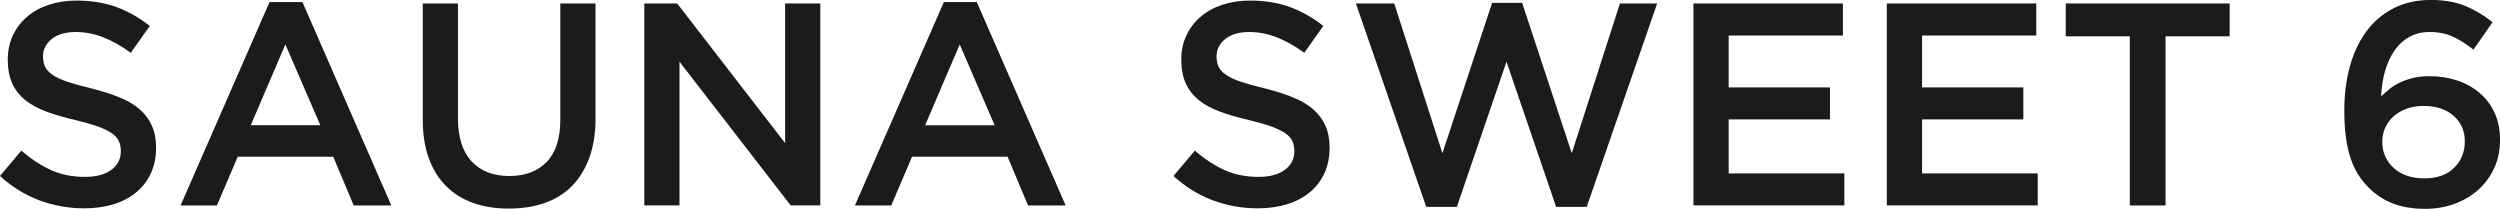 <?xml version="1.0" encoding="UTF-8"?><svg id="_レイヤー_2" xmlns="http://www.w3.org/2000/svg" viewBox="0 0 392.9 32.83"><defs><style>.cls-1{fill:#1b1b1b;}</style></defs><g id="_レイヤー_1-2"><path class="cls-1" d="m7.08,10.48c.21.45.6.88,1.16,1.27.56.39,1.33.76,2.32,1.09.99.33,2.24.68,3.75,1.04,1.67.42,3.15.89,4.43,1.41,1.29.51,2.36,1.14,3.2,1.88.85.74,1.49,1.6,1.93,2.58.44.98.66,2.14.66,3.47,0,1.51-.28,2.86-.83,4.04-.55,1.18-1.33,2.18-2.32,2.99s-2.18,1.44-3.57,1.86-2.91.63-4.58.63c-2.45,0-4.79-.42-7.03-1.25s-4.31-2.11-6.21-3.83l3.36-3.99c1.54,1.33,3.1,2.35,4.67,3.06,1.57.71,3.36,1.07,5.35,1.07,1.72,0,3.09-.36,4.1-1.09,1.01-.73,1.52-1.71,1.52-2.95,0-.57-.1-1.09-.29-1.54-.2-.45-.56-.87-1.09-1.25s-1.26-.73-2.18-1.07c-.92-.33-2.13-.68-3.62-1.04-1.7-.39-3.21-.83-4.52-1.32-1.32-.48-2.42-1.09-3.32-1.81-.89-.72-1.58-1.6-2.05-2.63-.47-1.03-.7-2.28-.7-3.76,0-1.39.27-2.65.81-3.79s1.28-2.11,2.23-2.92c.95-.82,2.08-1.44,3.41-1.88,1.33-.44,2.78-.66,4.35-.66,2.33,0,4.42.34,6.28,1.02,1.86.68,3.6,1.67,5.24,2.97l-2.99,4.22c-1.45-1.06-2.89-1.87-4.31-2.43-1.42-.56-2.86-.84-4.31-.84-1.63,0-2.9.37-3.81,1.11-.91.74-1.36,1.64-1.36,2.7,0,.63.11,1.18.32,1.63Z"/><path class="cls-1" d="m61.49,32.29h-5.9l-3.22-7.66h-15.01l-3.27,7.66h-5.71L42.36.32h5.17l13.97,31.97ZM44.85,6.98l-5.44,12.7h10.93l-5.49-12.7Z"/><path class="cls-1" d="m93.6,18.55c0,2.36-.33,4.43-.97,6.21-.65,1.78-1.56,3.27-2.74,4.47-1.18,1.19-2.61,2.09-4.29,2.67-1.68.59-3.56.88-5.65.88s-3.92-.29-5.58-.88c-1.66-.59-3.08-1.47-4.26-2.65-1.18-1.18-2.09-2.64-2.72-4.38s-.95-3.76-.95-6.05V.54h5.53v18.05c0,2.96.71,5.21,2.14,6.76,1.43,1.54,3.4,2.31,5.93,2.31s4.45-.74,5.88-2.22c1.43-1.48,2.14-3.69,2.14-6.62V.54h5.53v18Z"/><path class="cls-1" d="m123.39.54h5.53v31.74h-4.66l-17.47-22.58v22.58h-5.53V.54h5.16l16.97,21.95V.54Z"/><path class="cls-1" d="m167.47,32.29h-5.9l-3.22-7.66h-15.01l-3.27,7.66h-5.71L148.34.32h5.17l13.97,31.97Zm-16.64-25.3l-5.44,12.7h10.93l-5.49-12.7Z"/><path class="cls-1" d="m191.51,10.48c.21.45.6.88,1.16,1.27.56.39,1.33.76,2.32,1.09.99.33,2.24.68,3.75,1.04,1.67.42,3.15.89,4.43,1.41,1.29.51,2.36,1.14,3.2,1.88.85.74,1.49,1.6,1.93,2.58.44.98.66,2.14.66,3.47,0,1.51-.28,2.86-.83,4.04-.55,1.18-1.33,2.18-2.32,2.99s-2.18,1.44-3.57,1.86-2.91.63-4.58.63c-2.45,0-4.79-.42-7.03-1.25s-4.31-2.11-6.21-3.83l3.36-3.99c1.54,1.33,3.1,2.35,4.67,3.06,1.57.71,3.36,1.07,5.35,1.07,1.72,0,3.09-.36,4.1-1.09,1.01-.73,1.52-1.71,1.52-2.95,0-.57-.1-1.09-.29-1.54-.2-.45-.56-.87-1.09-1.25s-1.26-.73-2.18-1.07c-.92-.33-2.13-.68-3.62-1.04-1.7-.39-3.21-.83-4.52-1.32-1.32-.48-2.42-1.09-3.32-1.81-.89-.72-1.58-1.6-2.05-2.63-.47-1.03-.7-2.28-.7-3.76,0-1.39.27-2.65.81-3.79s1.28-2.11,2.23-2.92c.95-.82,2.08-1.44,3.41-1.88,1.33-.44,2.78-.66,4.35-.66,2.33,0,4.42.34,6.28,1.02,1.86.68,3.6,1.67,5.24,2.97l-2.99,4.22c-1.45-1.06-2.89-1.87-4.31-2.43-1.42-.56-2.86-.84-4.31-.84-1.63,0-2.9.37-3.81,1.11-.91.74-1.36,1.64-1.36,2.7,0,.63.11,1.18.32,1.63Z"/><path class="cls-1" d="m234.5.45h4.72l7.8,23.63,7.57-23.54h5.85l-11.07,31.97h-4.81l-7.8-22.81-7.8,22.81h-4.81L213.09.54h6.03l7.57,23.54L234.5.45Z"/><path class="cls-1" d="m289.64,5.58h-17.96v8.16h15.92v5.03h-15.92v8.48h18.18v5.03h-23.72V.54h23.49v5.03Z"/><path class="cls-1" d="m320.03,5.58h-17.96v8.16h15.92v5.03h-15.92v8.48h18.18v5.03h-23.72V.54h23.49v5.03Z"/><path class="cls-1" d="m340.34,32.29h-5.62V5.71h-10.07V.54h25.76v5.17h-10.07v26.57Z"/><path class="cls-1" d="m388.73,7.8c-1.12-.88-2.2-1.56-3.24-2.04-1.04-.48-2.26-.73-3.65-.73-1.18,0-2.23.25-3.15.75-.92.5-1.7,1.21-2.34,2.12s-1.13,1.98-1.5,3.21c-.36,1.23-.57,2.57-.63,4.03.42-.39.88-.79,1.36-1.18.48-.39,1.04-.73,1.66-1.02.62-.29,1.3-.52,2.04-.7.74-.18,1.58-.27,2.52-.27,1.54,0,2.99.22,4.33.66,1.34.44,2.52,1.09,3.54,1.95,1.01.86,1.81,1.91,2.38,3.15.57,1.24.86,2.66.86,4.26s-.3,3.07-.91,4.4c-.61,1.33-1.44,2.47-2.49,3.42-1.06.95-2.31,1.69-3.74,2.22-1.44.53-2.99.79-4.65.79-1.96,0-3.67-.29-5.1-.86-1.44-.57-2.68-1.39-3.74-2.45-.61-.6-1.15-1.28-1.63-2.02-.48-.74-.89-1.6-1.22-2.58-.33-.98-.58-2.09-.75-3.33-.17-1.24-.25-2.66-.25-4.26,0-2.45.29-4.72.86-6.83.57-2.1,1.43-3.93,2.56-5.49,1.13-1.56,2.55-2.78,4.26-3.67s3.68-1.34,5.92-1.34c2.06,0,3.84.31,5.35.92,1.51.61,2.96,1.47,4.35,2.58l-2.99,4.29Zm-3.11,10.41c-1.17-1.04-2.75-1.56-4.75-1.56-1,0-1.9.15-2.69.45-.79.3-1.46.7-2.03,1.2-.56.5-.99,1.1-1.3,1.79-.3.7-.45,1.42-.45,2.18,0,1.66.6,3.04,1.8,4.13,1.2,1.09,2.8,1.63,4.8,1.63s3.56-.55,4.69-1.66,1.68-2.49,1.68-4.15-.58-2.97-1.75-4.01Z"/></g></svg>